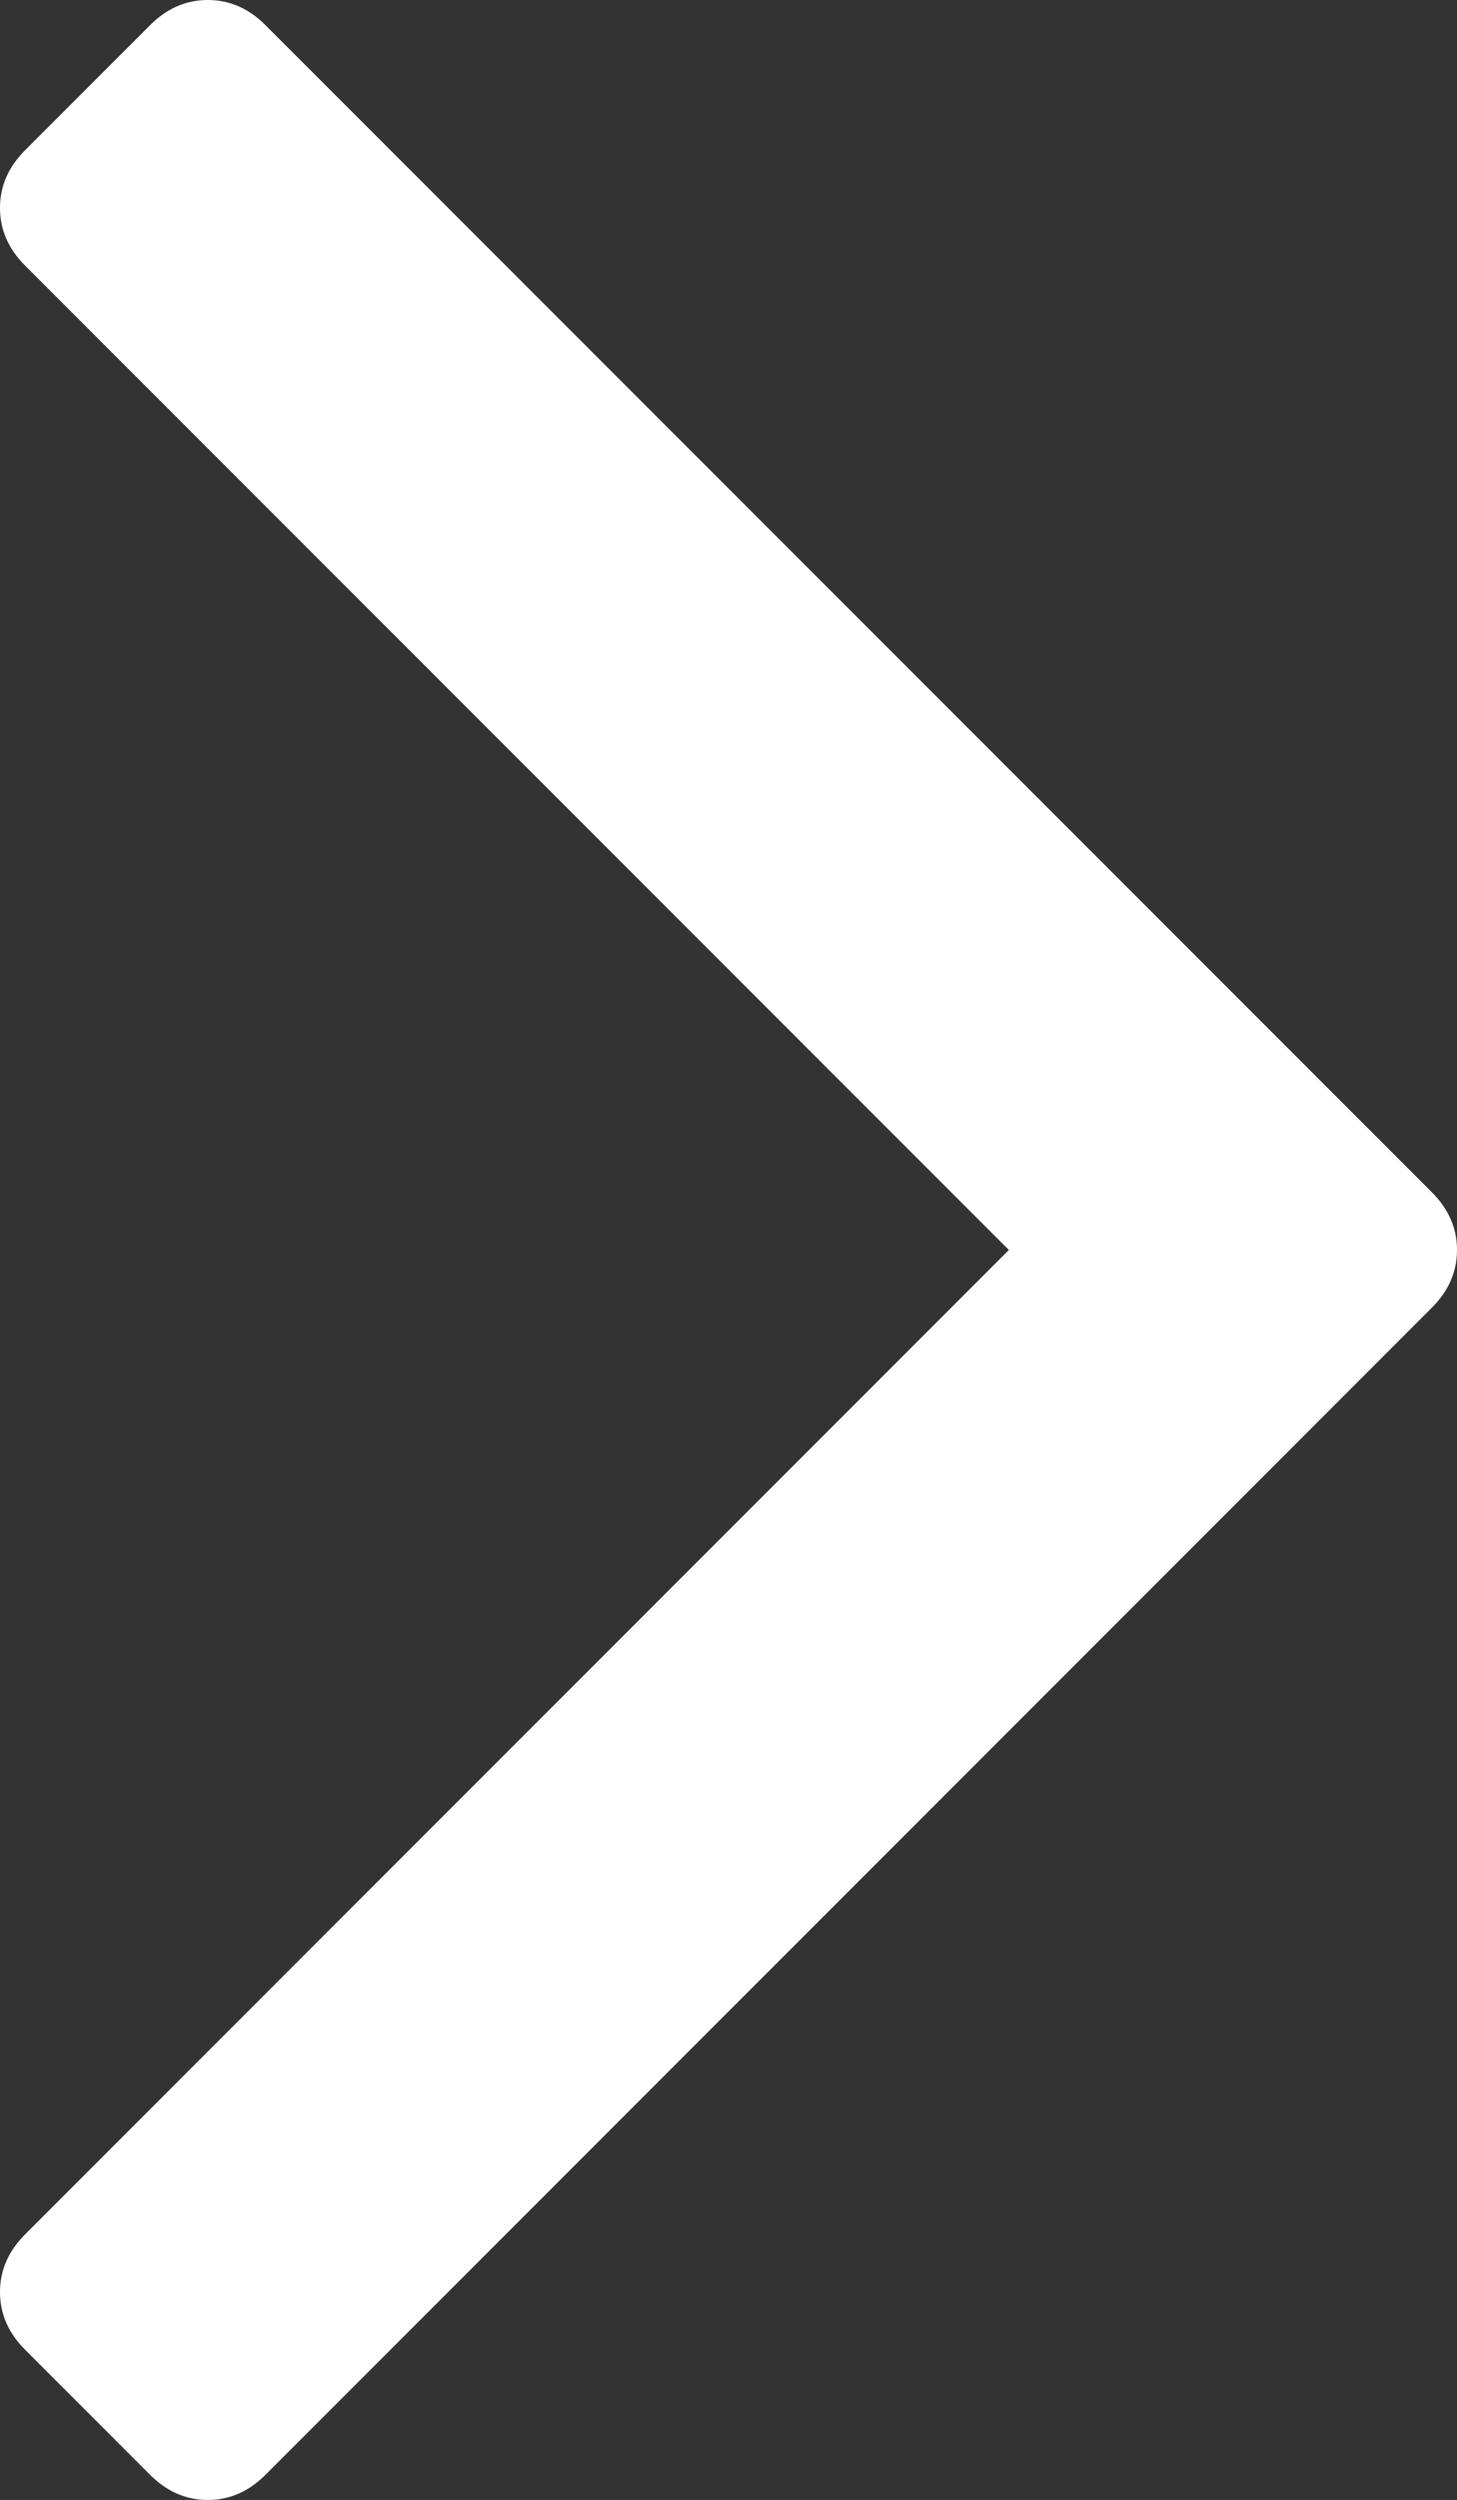 <svg width="582" height="998" viewBox="0 0 582 998" fill="none" xmlns="http://www.w3.org/2000/svg">
<rect x="0" y="0" width="582" height="998" fill="#333333" stroke="none"/>
<path d="M7.25609e-06 915C8.01375e-06 906.333 3.333 898.667 10 892L403 499L10 106C3.333 99.333 7.92342e-05 91.667 7.99918e-05 83C8.07495e-05 74.333 3.333 66.667 10 60L60 10C66.667 3.333 74.333 -4.43816e-05 83 -4.3624e-05C91.667 -4.28663e-05 99.333 3.333 106 10L572 476C578.667 482.667 582 490.333 582 499C582 507.667 578.667 515.333 572 522L106 988C99.333 994.667 91.667 998 83 998C74.333 998 66.667 994.667 60 988L10 938C3.333 931.333 6.49843e-06 923.667 7.25609e-06 915Z" fill="white"/>
</svg>
